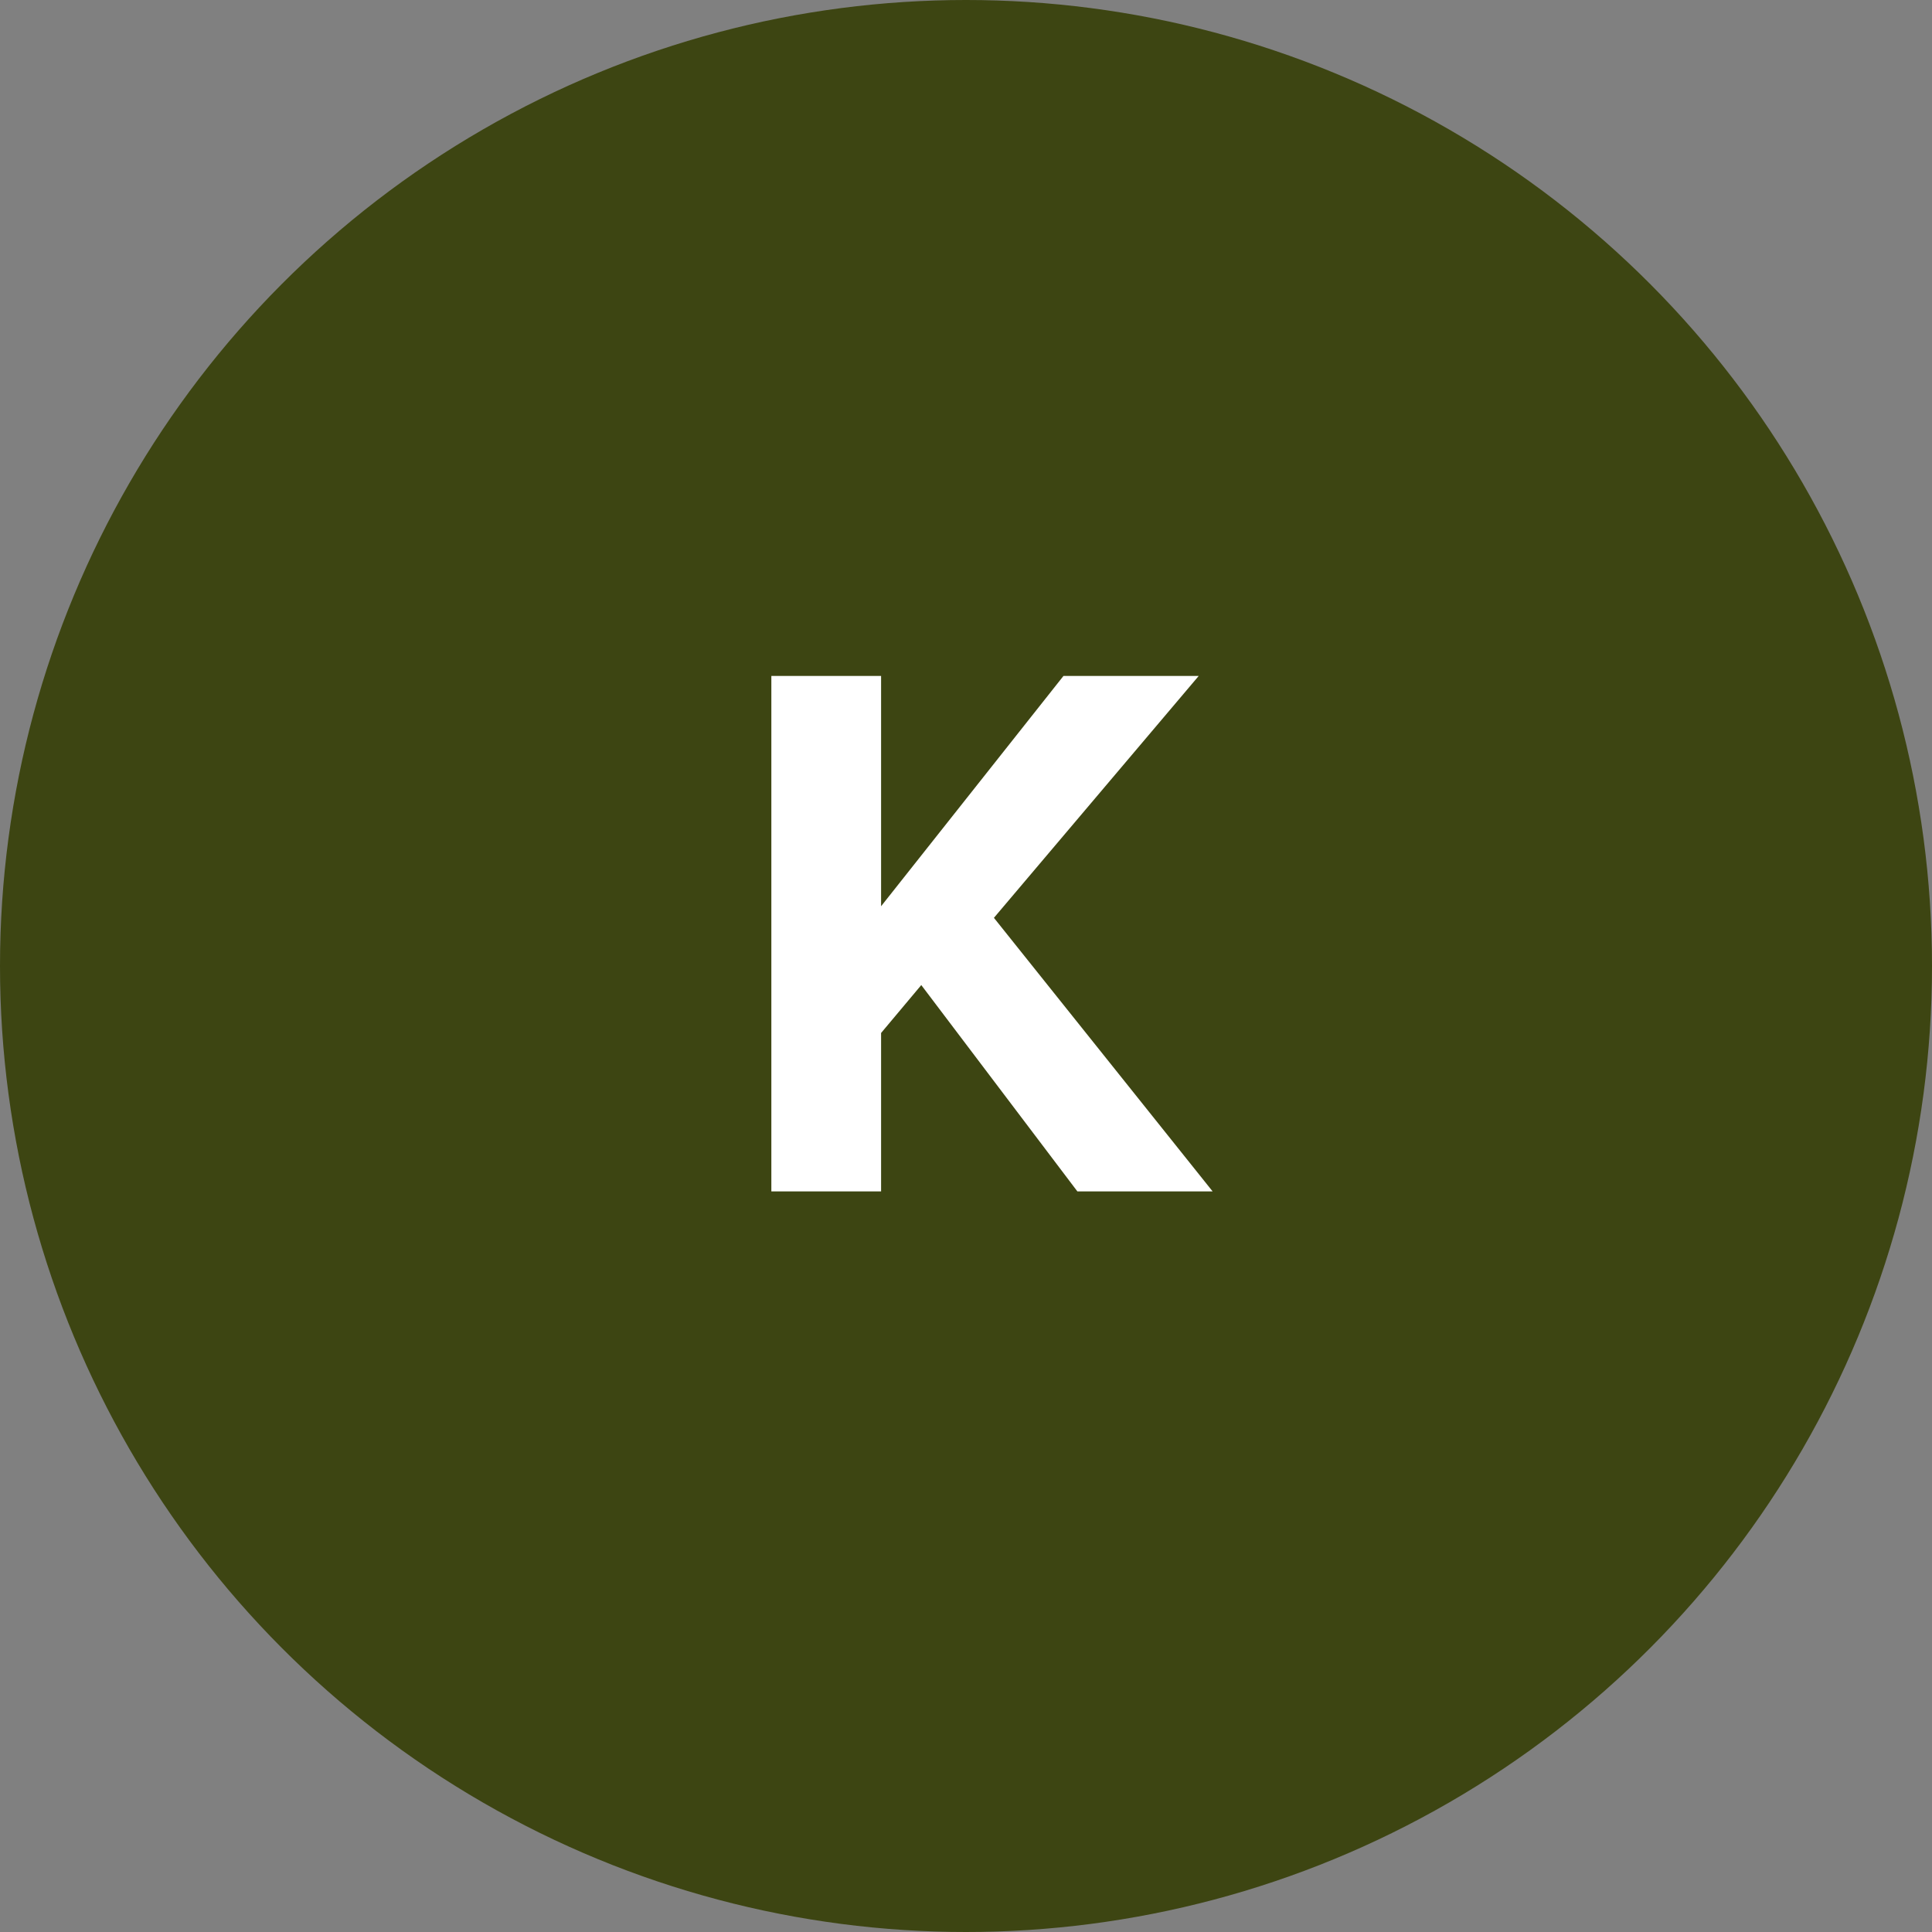 <?xml version="1.0" encoding="UTF-8"?> <svg xmlns="http://www.w3.org/2000/svg" width="60" height="60" viewBox="0 0 60 60" fill="none"><rect x="0" y="0" width="60" height="60" fill="#808080" stroke="none"/> <circle cx="30" cy="30" r="30" fill="#3D4512"></circle> <path d="M37.659 37H33.459L28.611 30.592L27.363 32.08V37H23.955V20.992H27.363V28.144L33.027 20.992H37.227L30.867 28.504L37.659 37Z" fill="white"></path> </svg> 